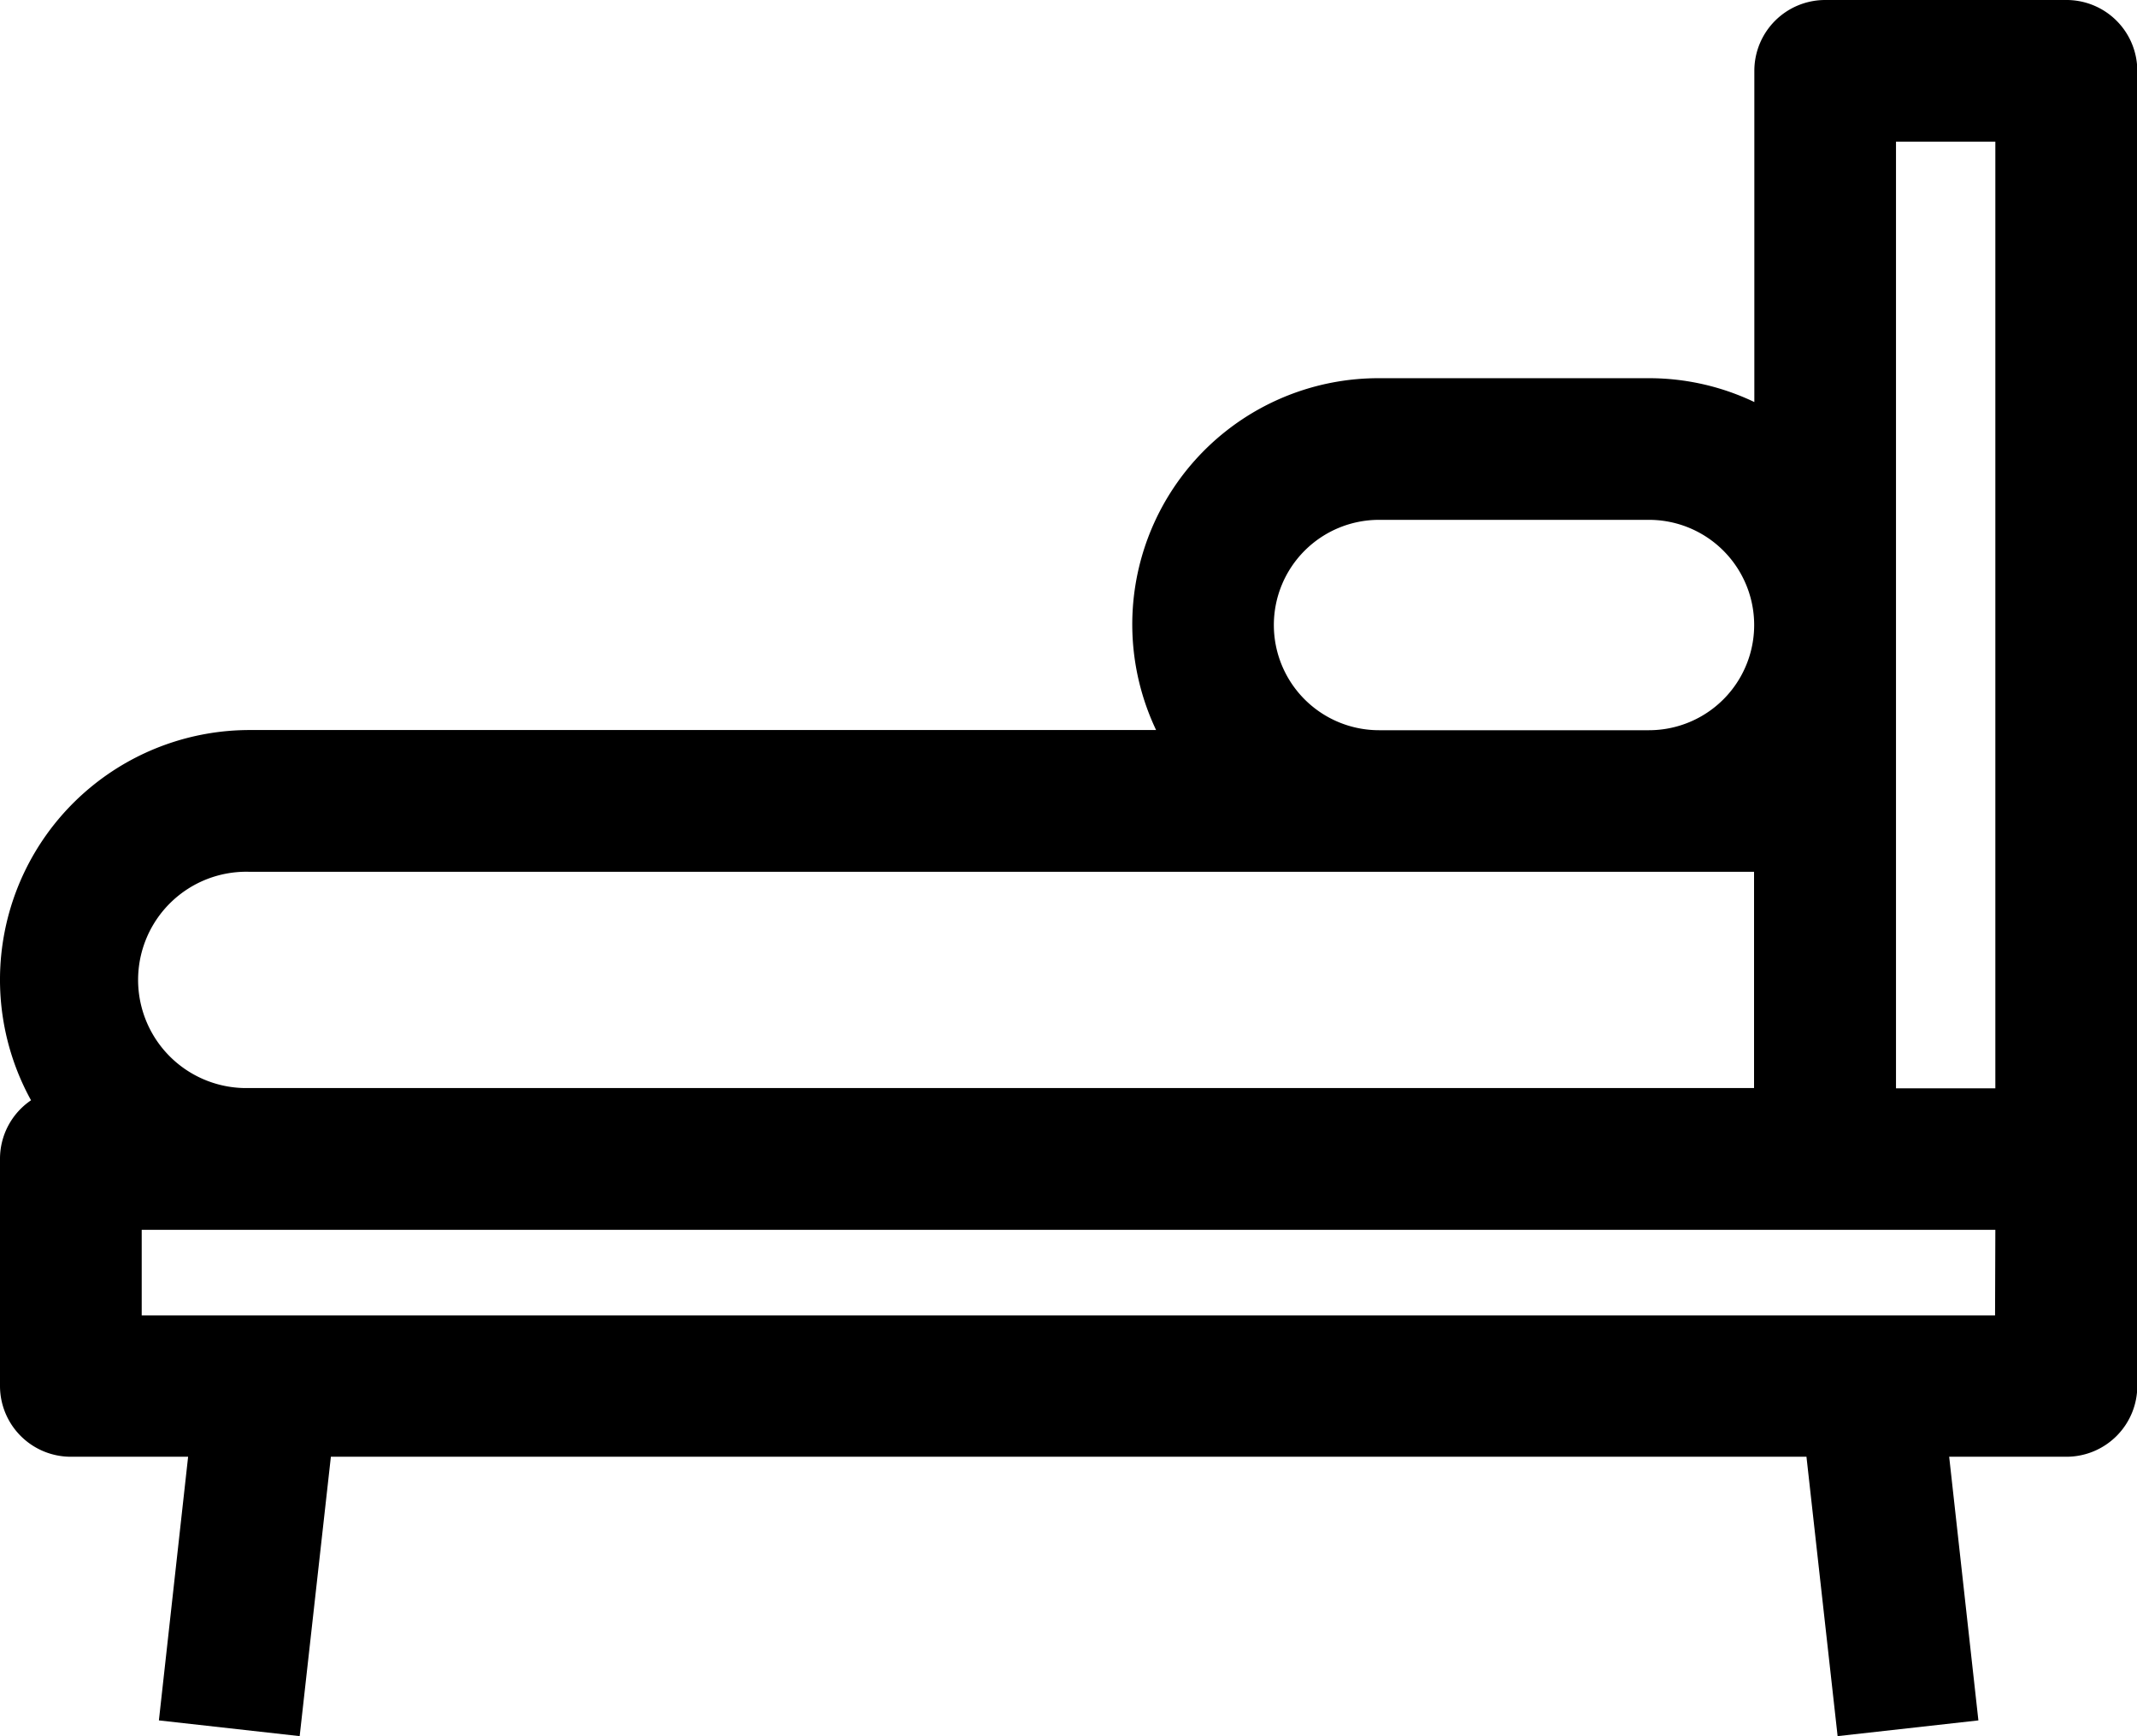 <svg xmlns="http://www.w3.org/2000/svg" width="36.568" height="29.714" viewBox="0 0 36.568 29.714"><path d="M130.558,125.338h-4.124a1.212,1.212,0,0,0-1.212,1.212v5.668a4.185,4.185,0,0,0-1.8-.408H118.8a4.213,4.213,0,0,0-3.815,6.021H99.477a4.273,4.273,0,0,0-3.744,6.336,1.21,1.21,0,0,0-.531,1v3.888a1.212,1.212,0,0,0,1.212,1.212h2.007l-.5,4.512,2.409.269.534-4.781h25.25l.533,4.781,2.409-.269-.5-4.512h2.007a1.212,1.212,0,0,0,1.212-1.212V126.55A1.211,1.211,0,0,0,130.558,125.338Zm-2.912,2.424h1.7v16.2h-1.7ZM117,136.034a1.8,1.8,0,0,1,1.8-1.8h4.619a1.8,1.8,0,1,1,0,3.6H118.8A1.8,1.8,0,0,1,117,136.034Zm-17.527,4.223h25.744v3.7H99.477a1.851,1.851,0,1,1,0-3.7Zm29.868,7.591H97.627v-1.464h31.719Z" transform="translate(-95.202 -125.338)"/></svg>
